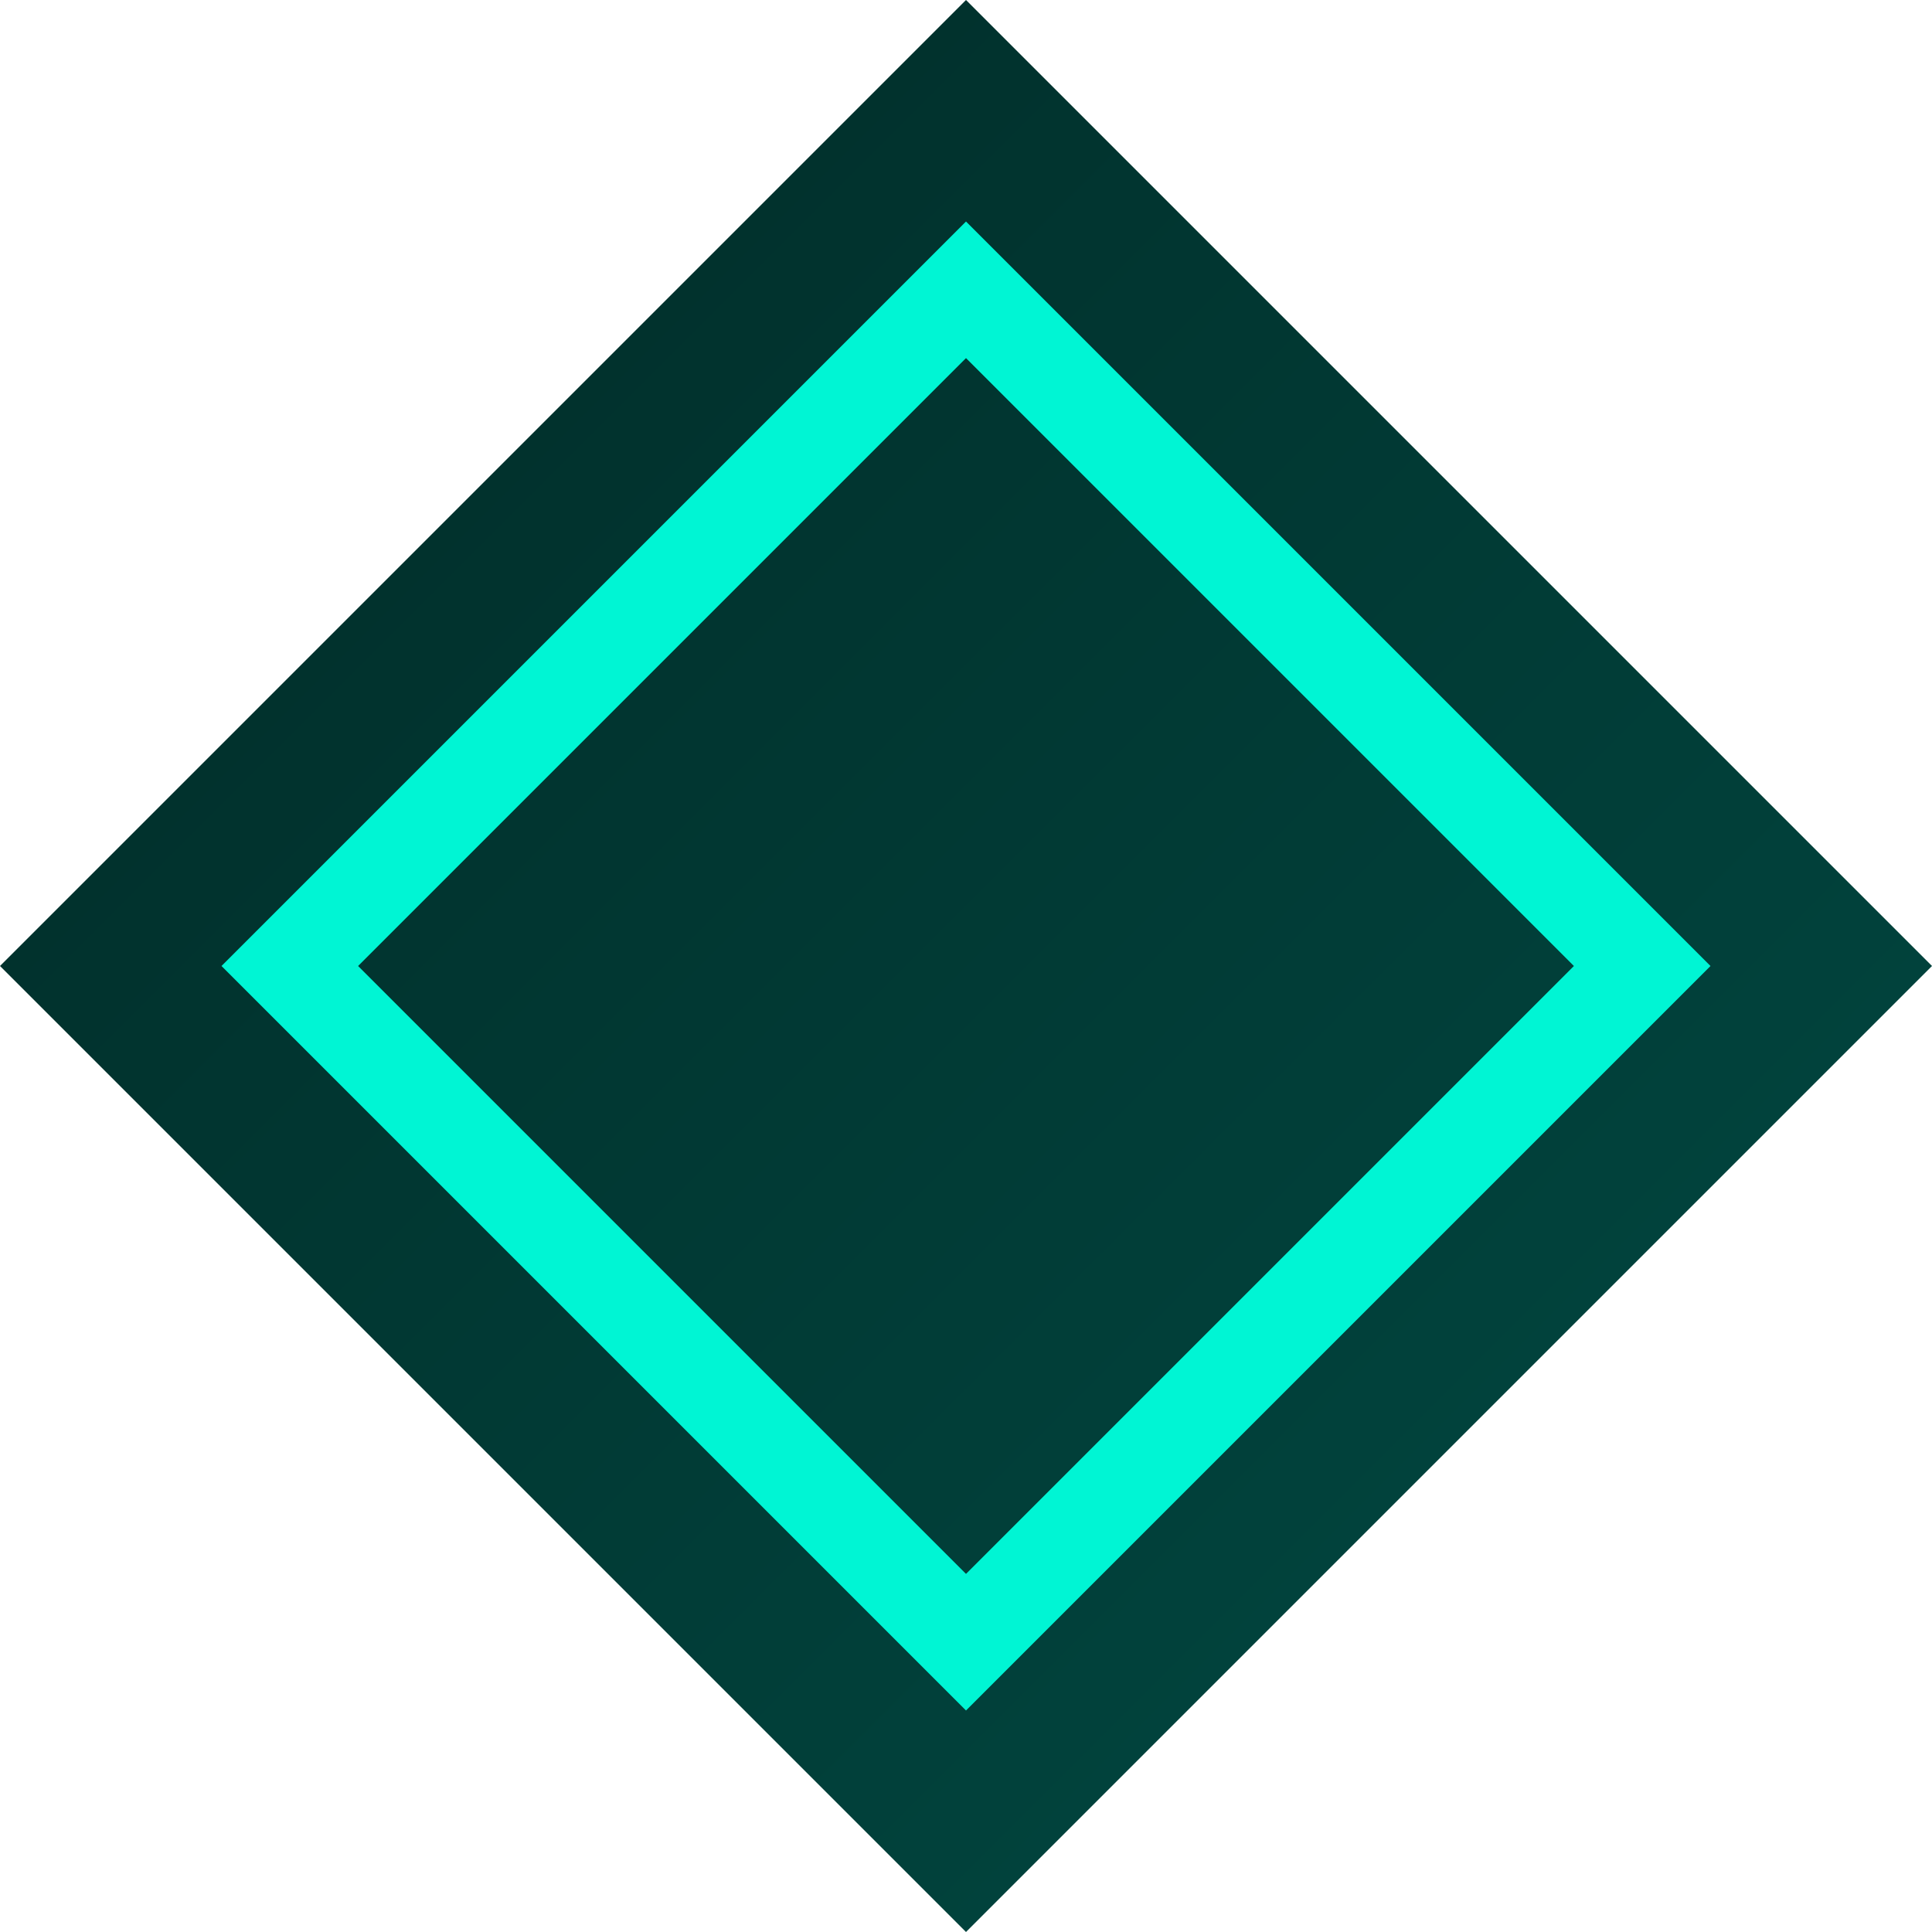 <svg width="60" height="60" viewBox="0 0 100 100" fill="none" xmlns="http://www.w3.org/2000/svg">
  <path d="M50 0L67.678 17.678L85.355 35.355L100 50L82.322 67.678L64.645 85.355L50 100L32.322 82.322L14.645 64.645L0 50L17.678 32.322L35.355 14.645L50 0Z" fill="url(#grad_logo)"/>
  <path d="M50 15L61.75 26.75L73.5 38.5L85 50L73.5 61.5L61.75 73.25L50 85L38.25 73.25L26.5 61.5L15 50L26.5 38.5L38.25 26.75L50 15Z" stroke="#00f5d4" stroke-width="5"/>
  <defs>
    <linearGradient id="grad_logo" x1="0" y1="0" x2="100" y2="100" gradientUnits="userSpaceOnUse">
      <stop stop-color="#012a26"/>
      <stop offset="1" stop-color="#014a43"/>
    </linearGradient>
  </defs>
</svg>
